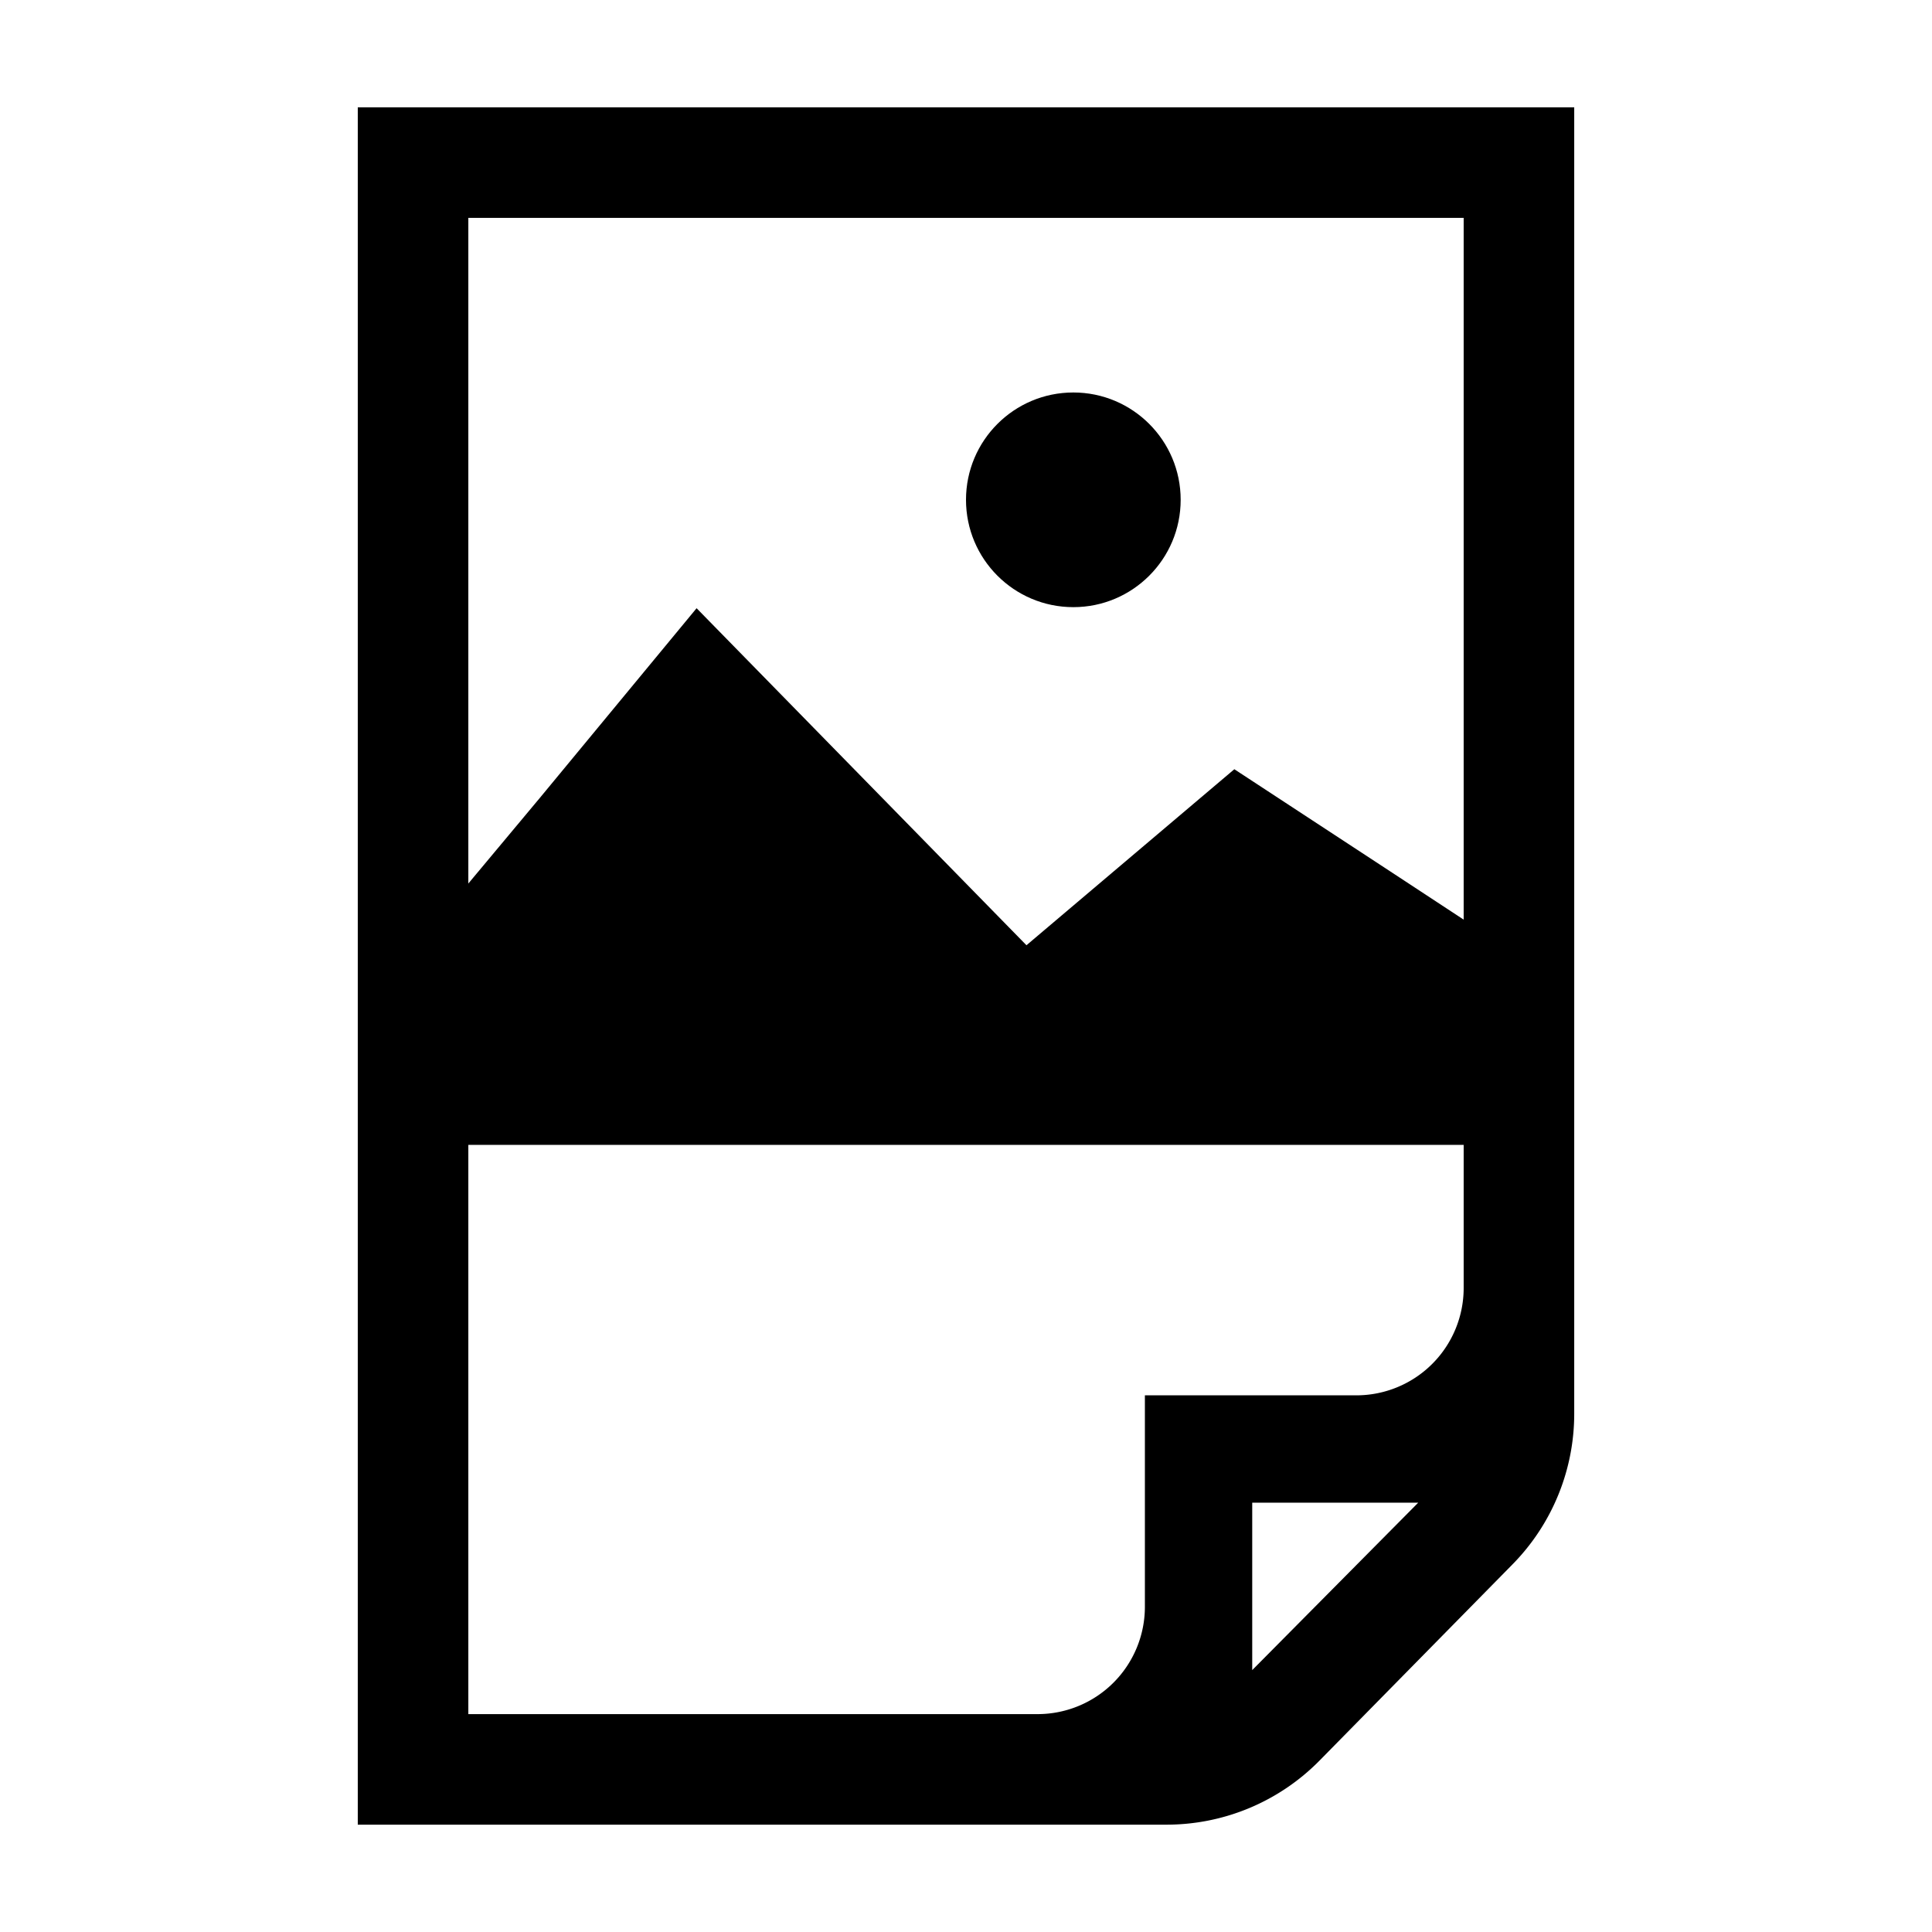 <svg width="16" height="16" xmlns="http://www.w3.org/2000/svg" viewBox="0 0 54 54"><path d="M10 3v48h22.6a6 6 0 0 0 4.28-1.79l5.39-5.48A6 6 0 0 0 44 39.49V3Zm3.09 3.09h27.82V36a3 3 0 0 1-3 3H32v5.91a3 3 0 0 1-3 3H13.09ZM35 46.68V42h4.64Z"/><path d="M38.91 24.39 34.5 21.5l-5.81 4.92L19.47 17l-4.38 5.3L12 26v6h30v-5.58Z"/><circle cx="30" cy="13.97" r="3"/></svg>